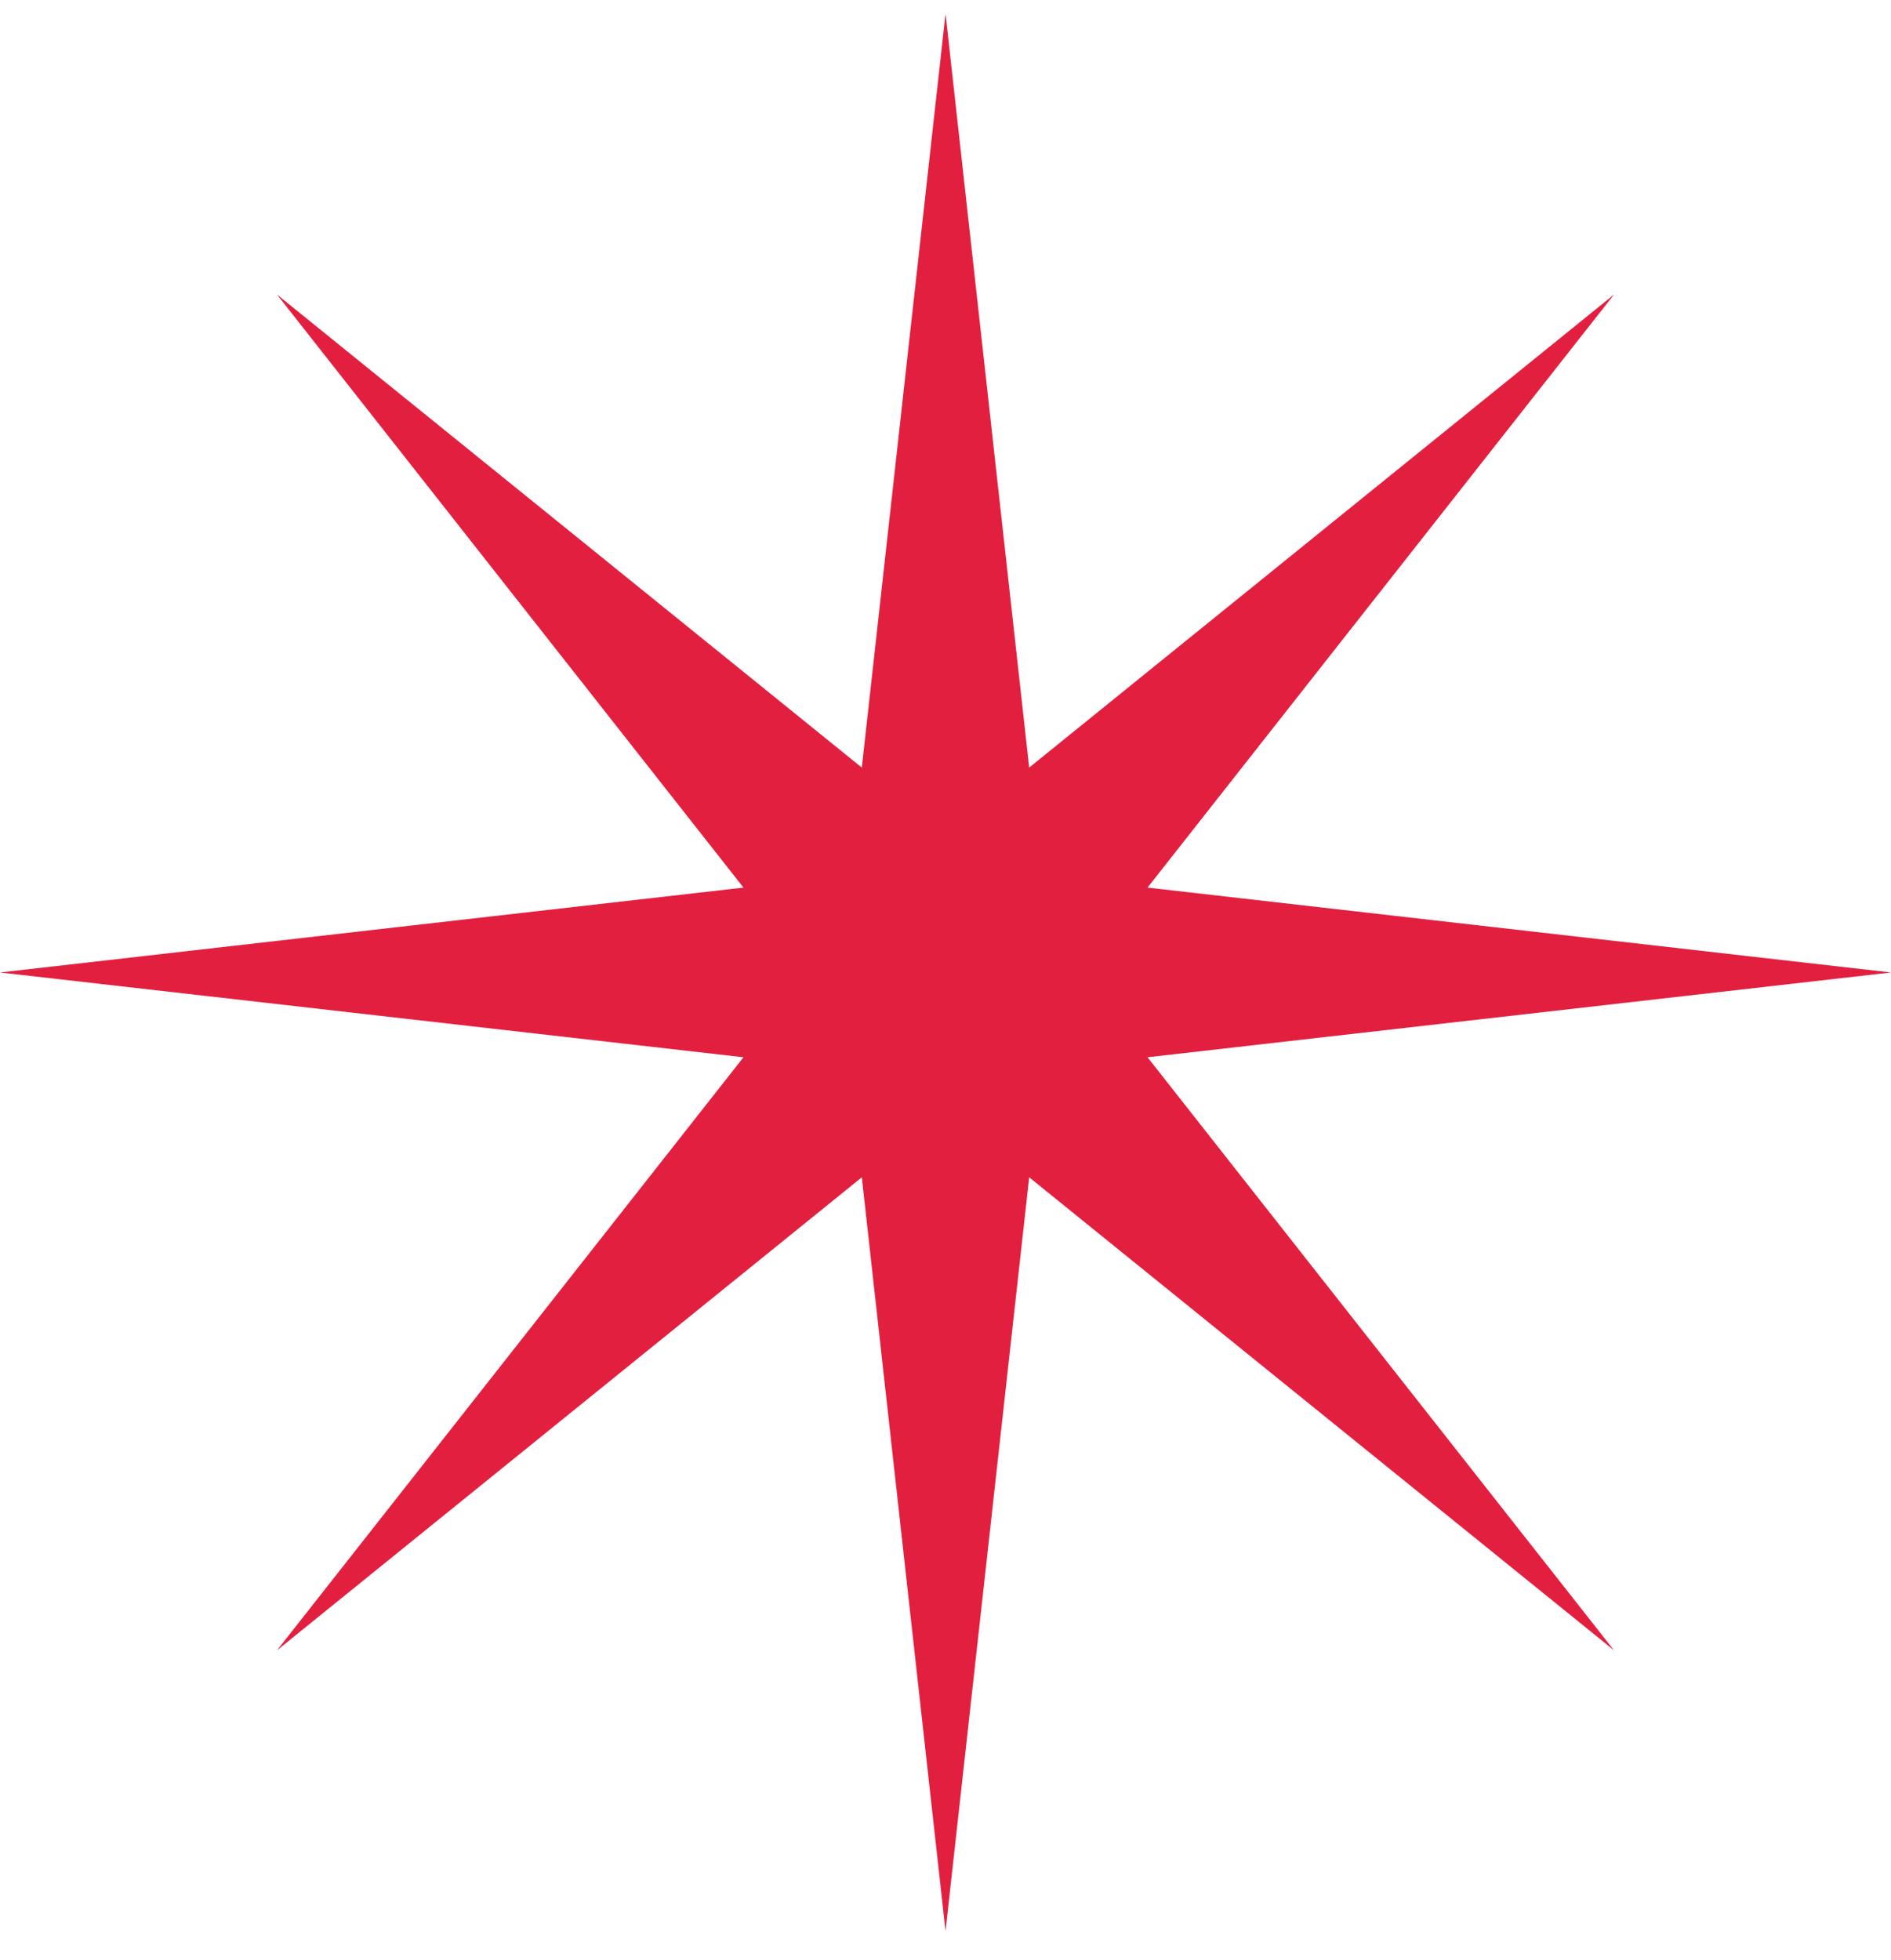 <svg width="55" height="57" viewBox="0 0 55 57" fill="none" xmlns="http://www.w3.org/2000/svg">
<path d="M33.376 30.748L55 28.282L33.376 25.814L46.945 8.565L29.934 22.323L27.501 0.398L25.066 22.323L8.055 8.565L21.624 25.814L0 28.282L21.624 30.748L8.055 47.997L25.066 34.239L27.501 56.163L29.934 34.239L46.945 47.997L33.376 30.748Z" fill="#E31F40"/>
</svg>
